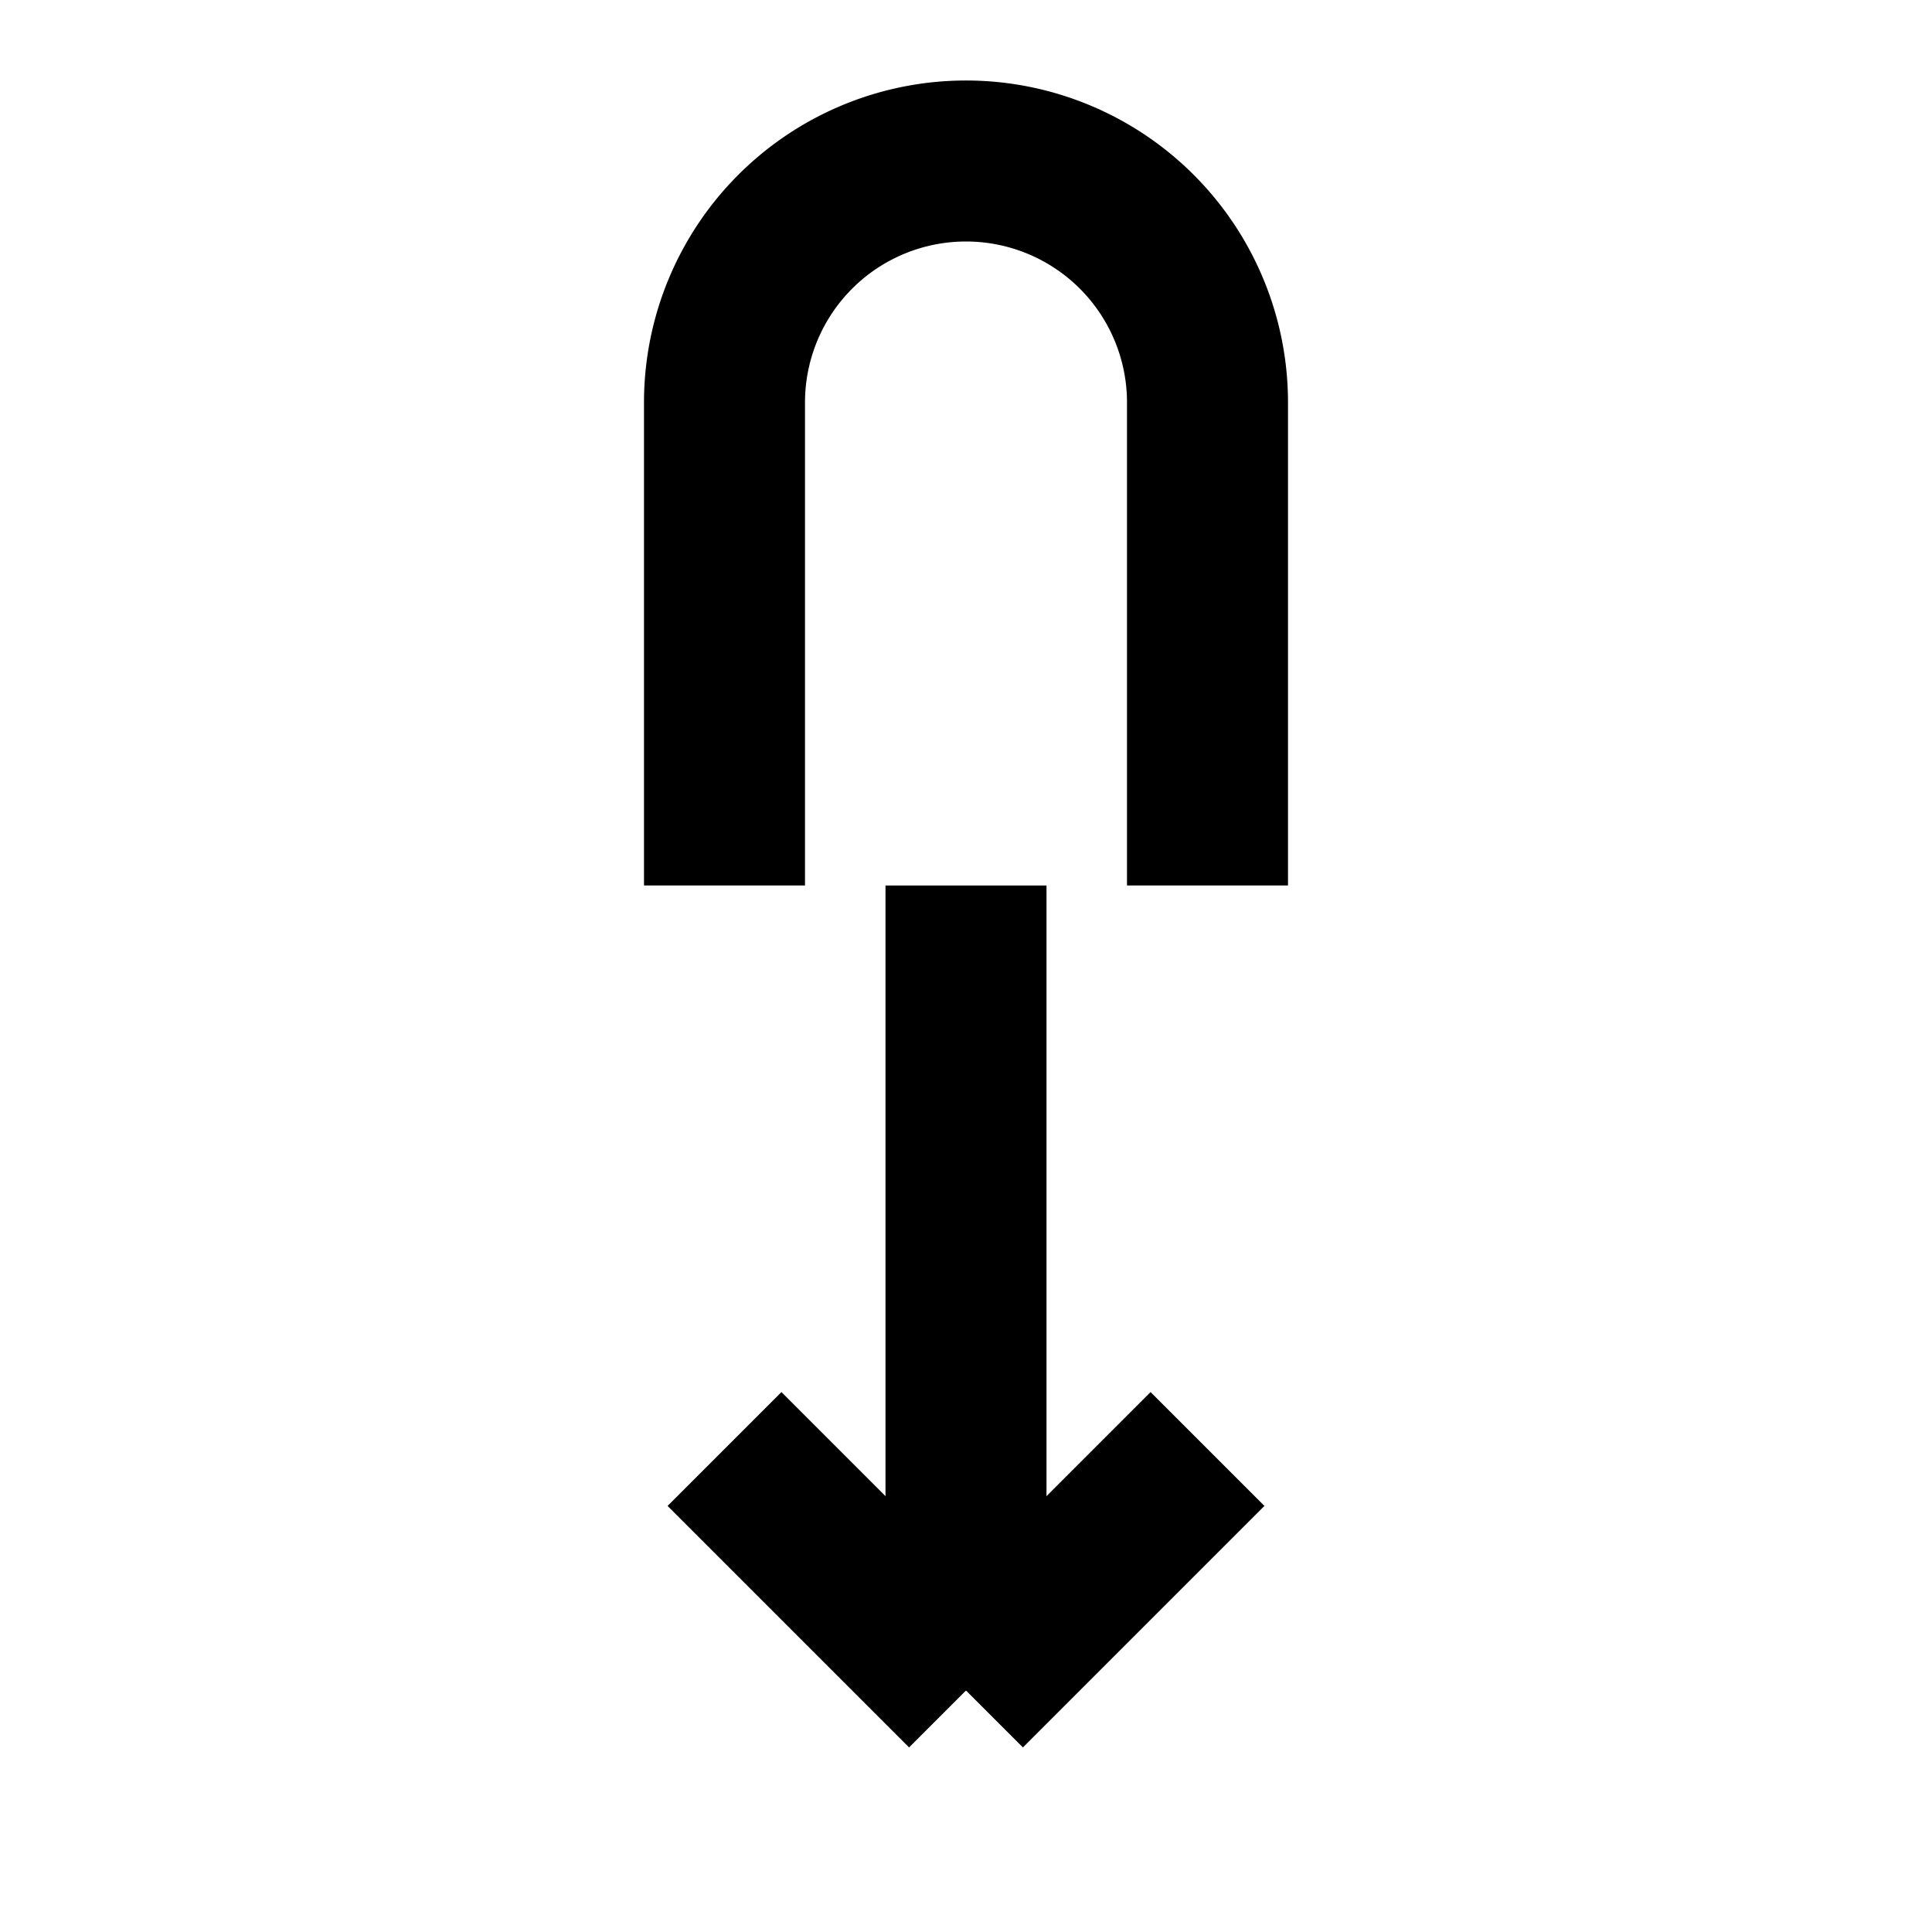     <svg xmlns="http://www.w3.org/2000/svg" viewBox="0 0 24 24" width="20" height="20" fill="none" stroke="currentColor" stroke-width="2" style="vertical-align: middle;">
          <path d="M9 11V5a3 3 0 0 1 6 0v6" />
          <path d="M12 11v10" />
          <path d="M12 21l-3-3m3 3l3-3" />
        </svg>

